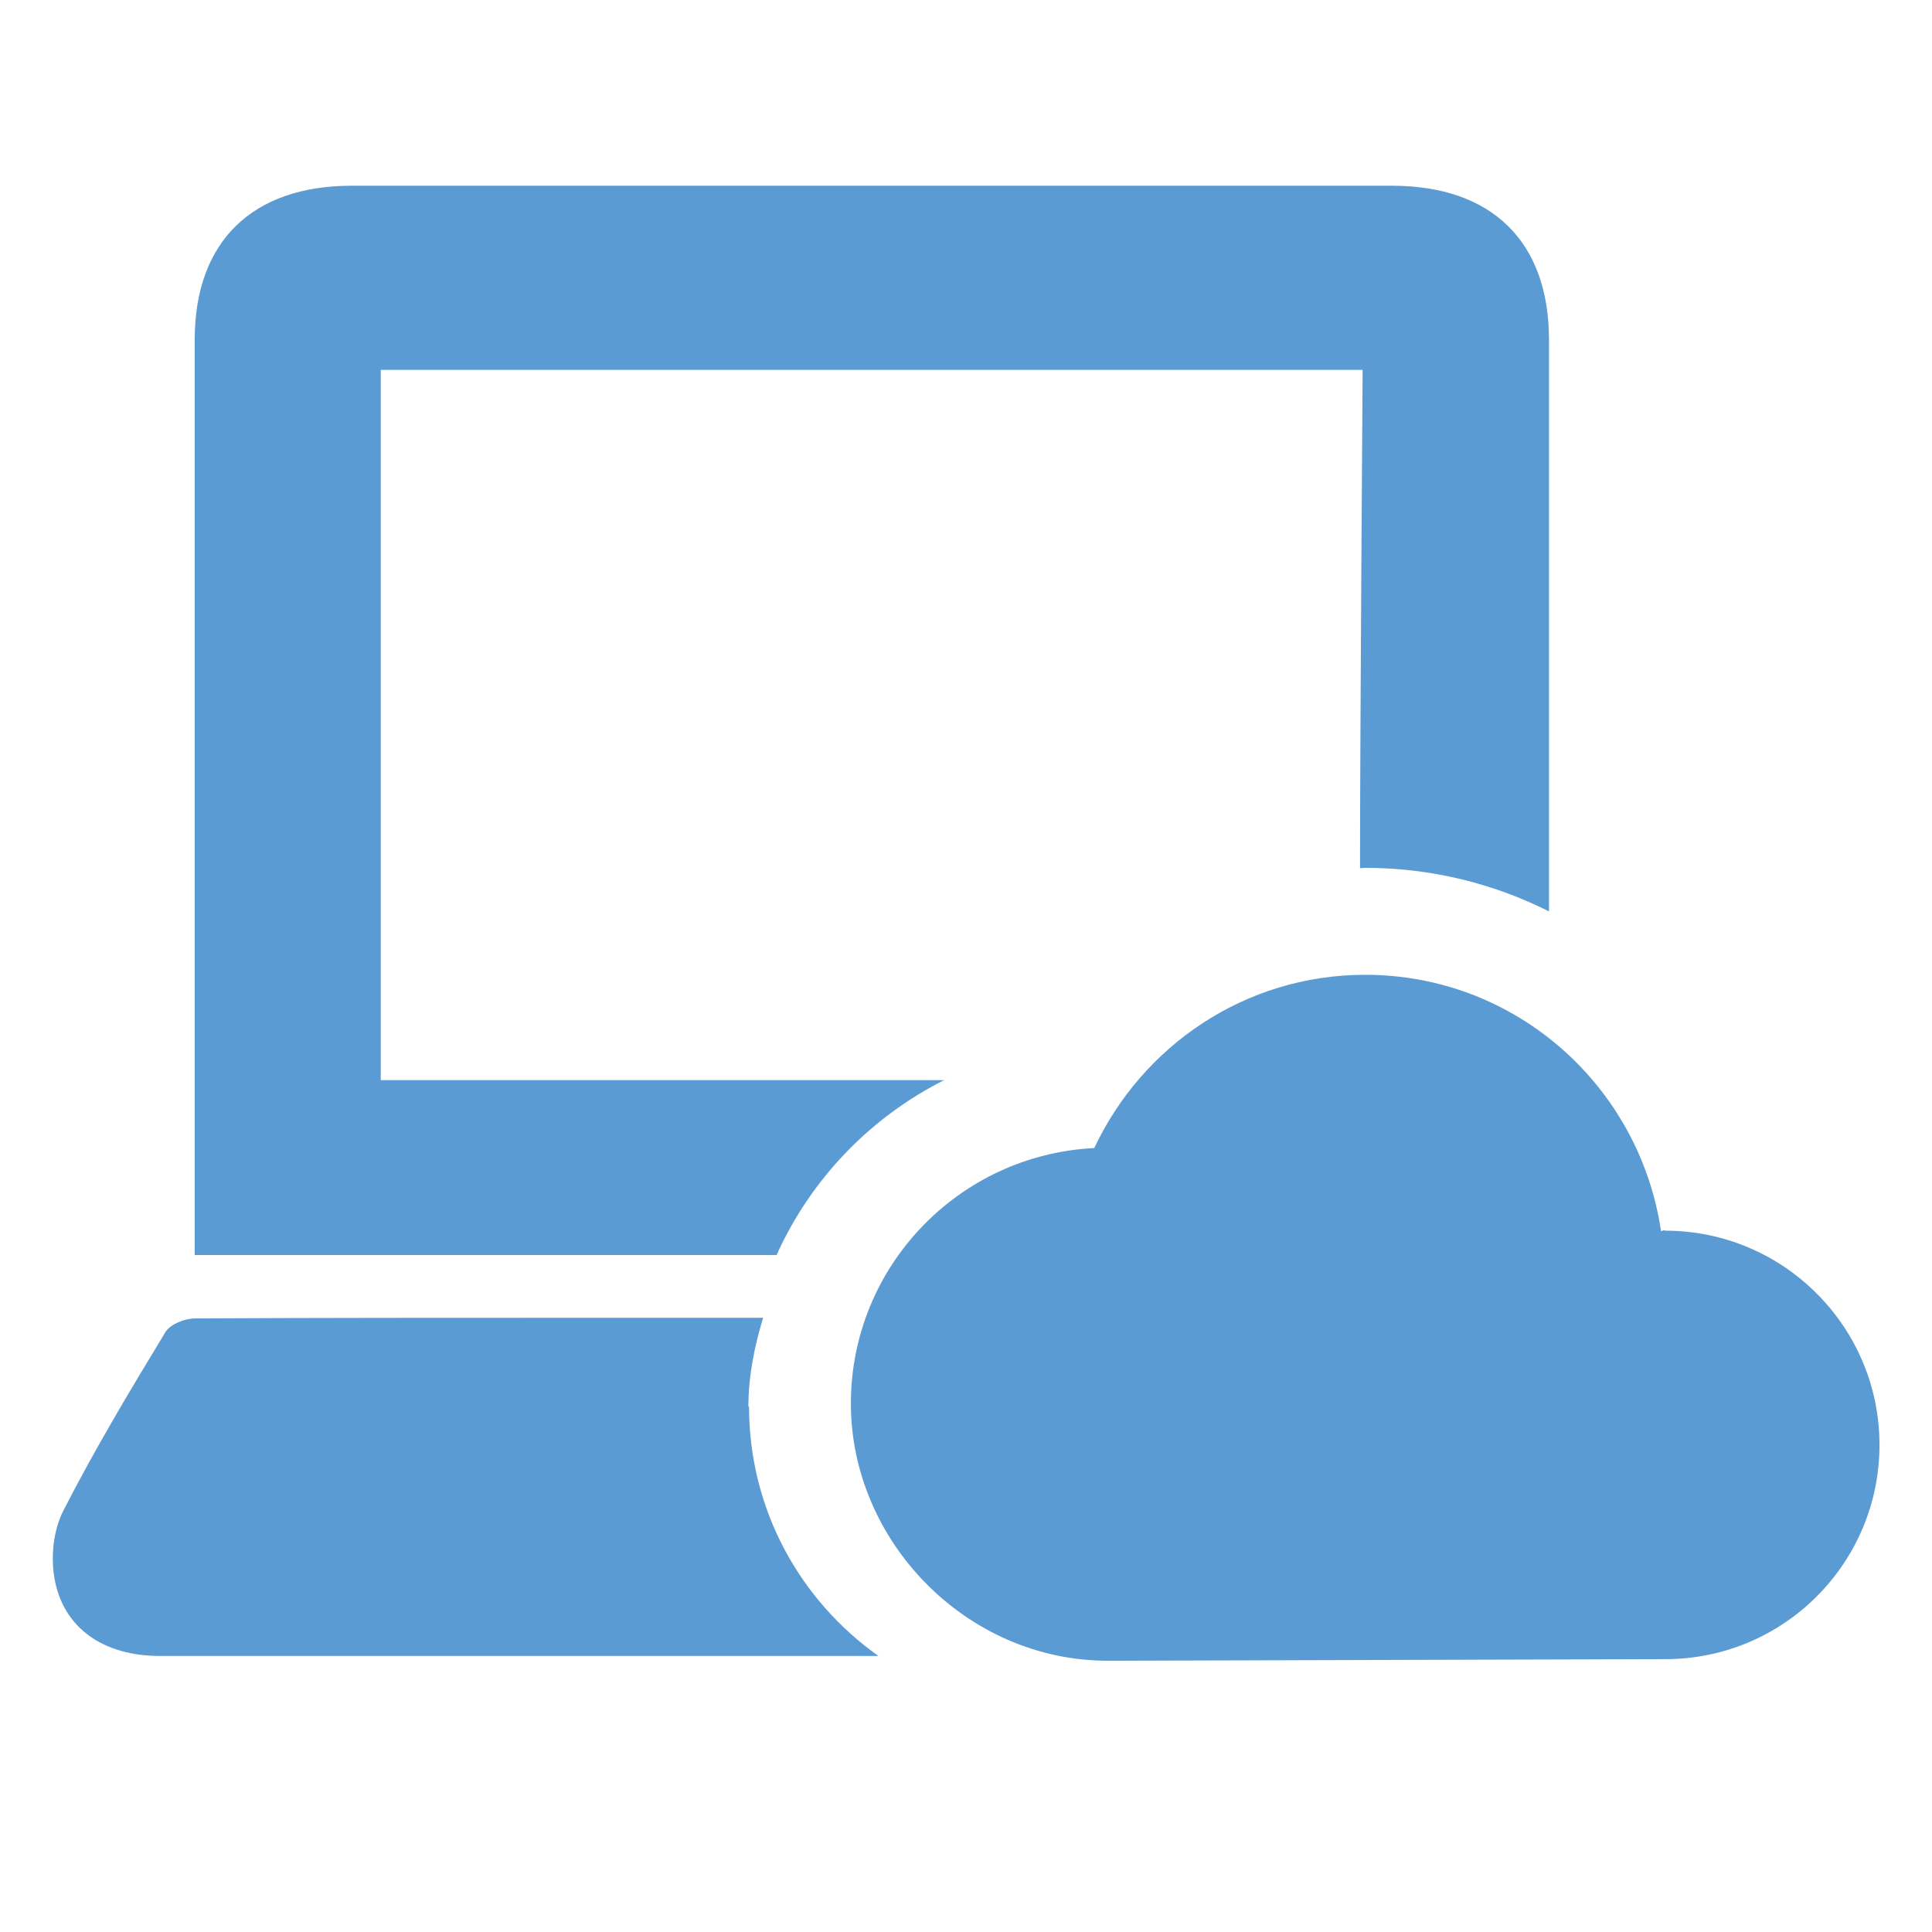 <?xml version="1.0" encoding="UTF-8"?>
<svg id="Layer_1" data-name="Layer 1" xmlns="http://www.w3.org/2000/svg" viewBox="0 0 60.33 60.33">
  <defs>
    <style>
      .cls-1 {
        fill: #5b9bd3;
        stroke-width: 0px;
      }
    </style>
  </defs>
  <g id="IT">
    <g>
      <path class="cls-1" d="m29.5,33.73H11.89V11.55h30.66v.04s-.08,11.69-.08,14.98v.54c.05,0,.1-.01.16-.01,2.06,0,4.01.49,5.74,1.36V10.61c0-3.06-1.78-4.81-4.9-4.81H10.98c-3.11,0-4.9,1.75-4.9,4.81v28.58h18.17c1.07-2.37,2.92-4.3,5.25-5.47Z"/>
      <path class="cls-1" d="m52,38.42c-.05,0-.08,0-.13.03-.67-4.53-4.53-8.01-9.24-8.01-3.75,0-6.96,2.22-8.46,5.41-4.23.21-7.6,3.7-7.6,7.98s3.59,8.03,8.03,8.03l17.4-.05c3.7,0,6.69-3,6.69-6.69s-3-6.69-6.69-6.69Z"/>
    </g>
    <path class="cls-1" d="m23.37,43.93c0-.97.19-1.89.46-2.78-2.03,0-4.05,0-6.08,0-3.89,0-7.78,0-11.66.02-.32,0-.77.18-.92.42-1.11,1.83-2.22,3.68-3.19,5.58-.31.6-.4,1.43-.28,2.11.27,1.56,1.53,2.43,3.29,2.43,7.48,0,14.96,0,22.44,0-2.44-1.73-4.04-4.56-4.04-7.79Z"/>
  </g>
</svg>